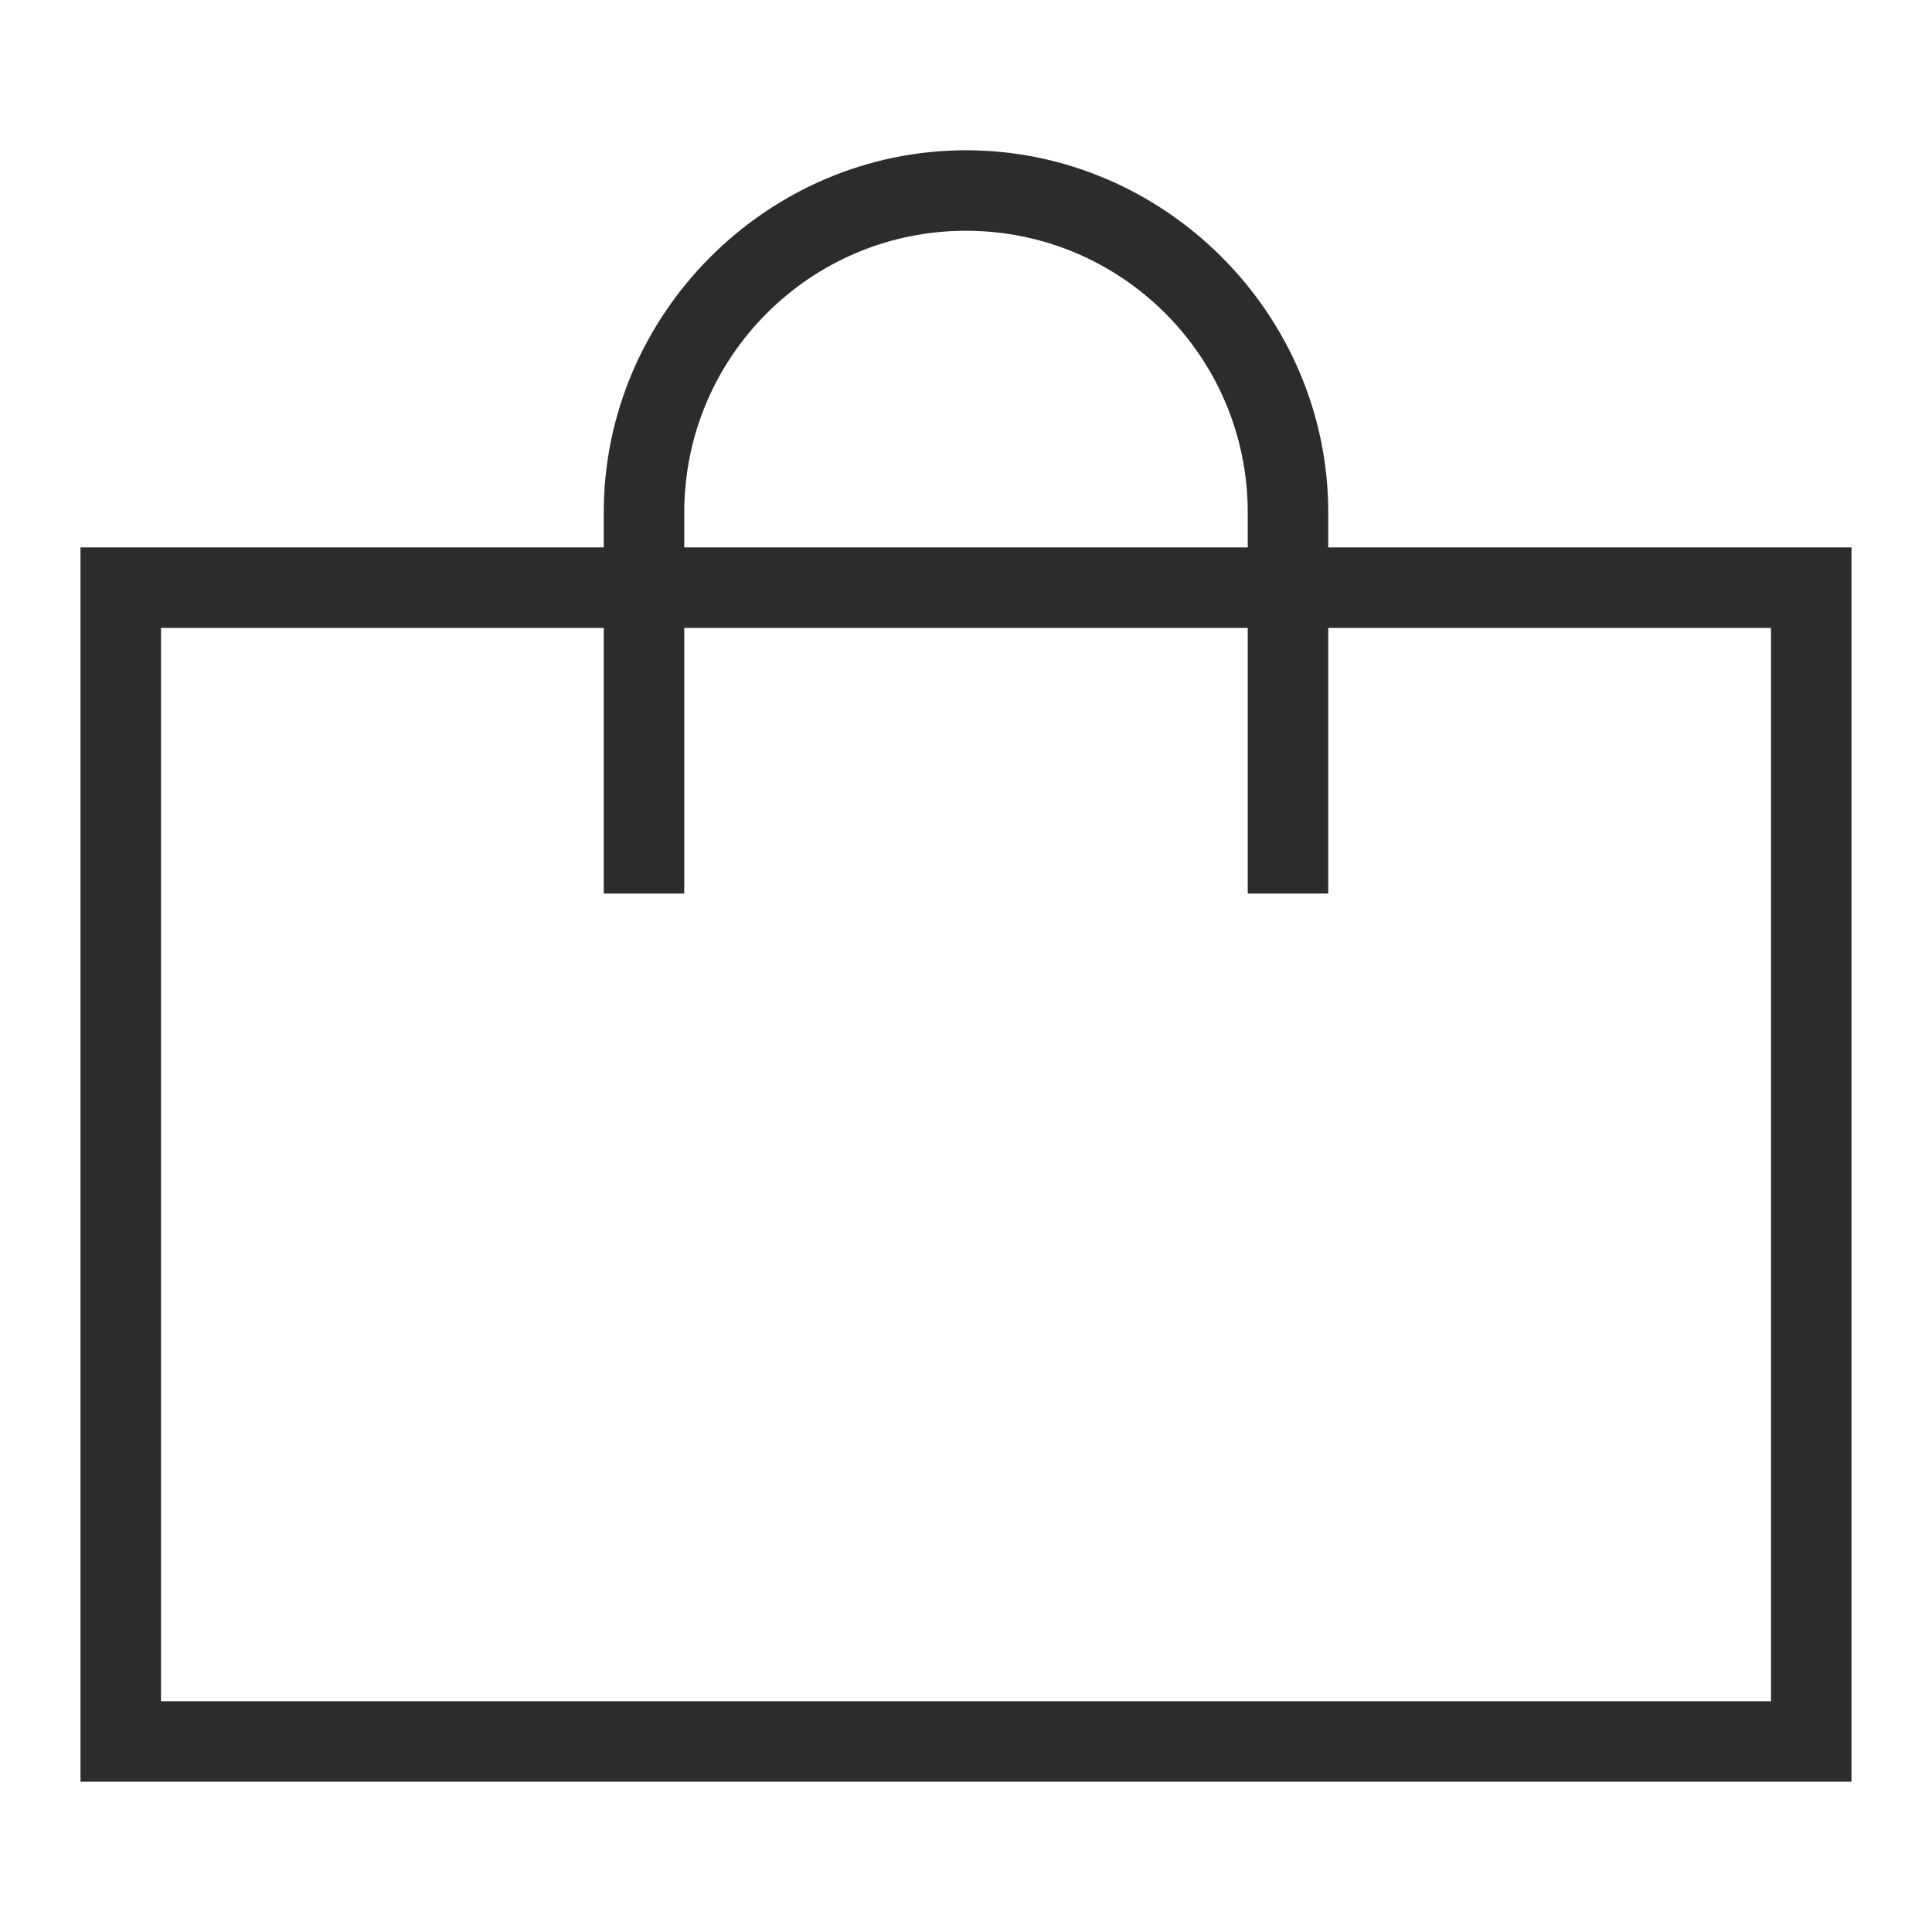 <?xml version="1.0" encoding="utf-8"?>
<!-- Generator: Adobe Illustrator 21.0.0, SVG Export Plug-In . SVG Version: 6.00 Build 0)  -->
<svg version="1.1" id="图层_1" xmlns="http://www.w3.org/2000/svg" xmlns:xlink="http://www.w3.org/1999/xlink" x="0px" y="0px"
	 viewBox="0 0 72 72" style="enable-background:new 0 0 72 72;" xml:space="preserve">
<style type="text/css">
	.st0{display:none;fill:#CEC9C8;}
	.st1{display:none;}
	.st2{display:inline;}
	.st3{fill:#2C2C2C;}
</style>
<rect x="-4" y="-4" class="st0" width="80" height="80"/>
<rect class="st0" width="72" height="72"/>
<g class="st1">
	<path class="st2" d="M55,28v25H17V28H55 M58,25H14v31h44V25L58,25z"/>
</g>
<g>
	<path class="st3" d="M49.5,33.3h-3V19.1c0-5.8-4.7-10.5-10.5-10.5c-5.8,0-10.5,4.7-10.5,10.5v14.2h-3V19.1
		c0-7.4,6.1-13.5,13.5-13.5c7.4,0,13.5,6.1,13.5,13.5V33.3z"/>
	<path class="st3" d="M69,66.4H3v-46h66V66.4z M6,63.4h60v-40H6V63.4z"/>
</g>
</svg>
